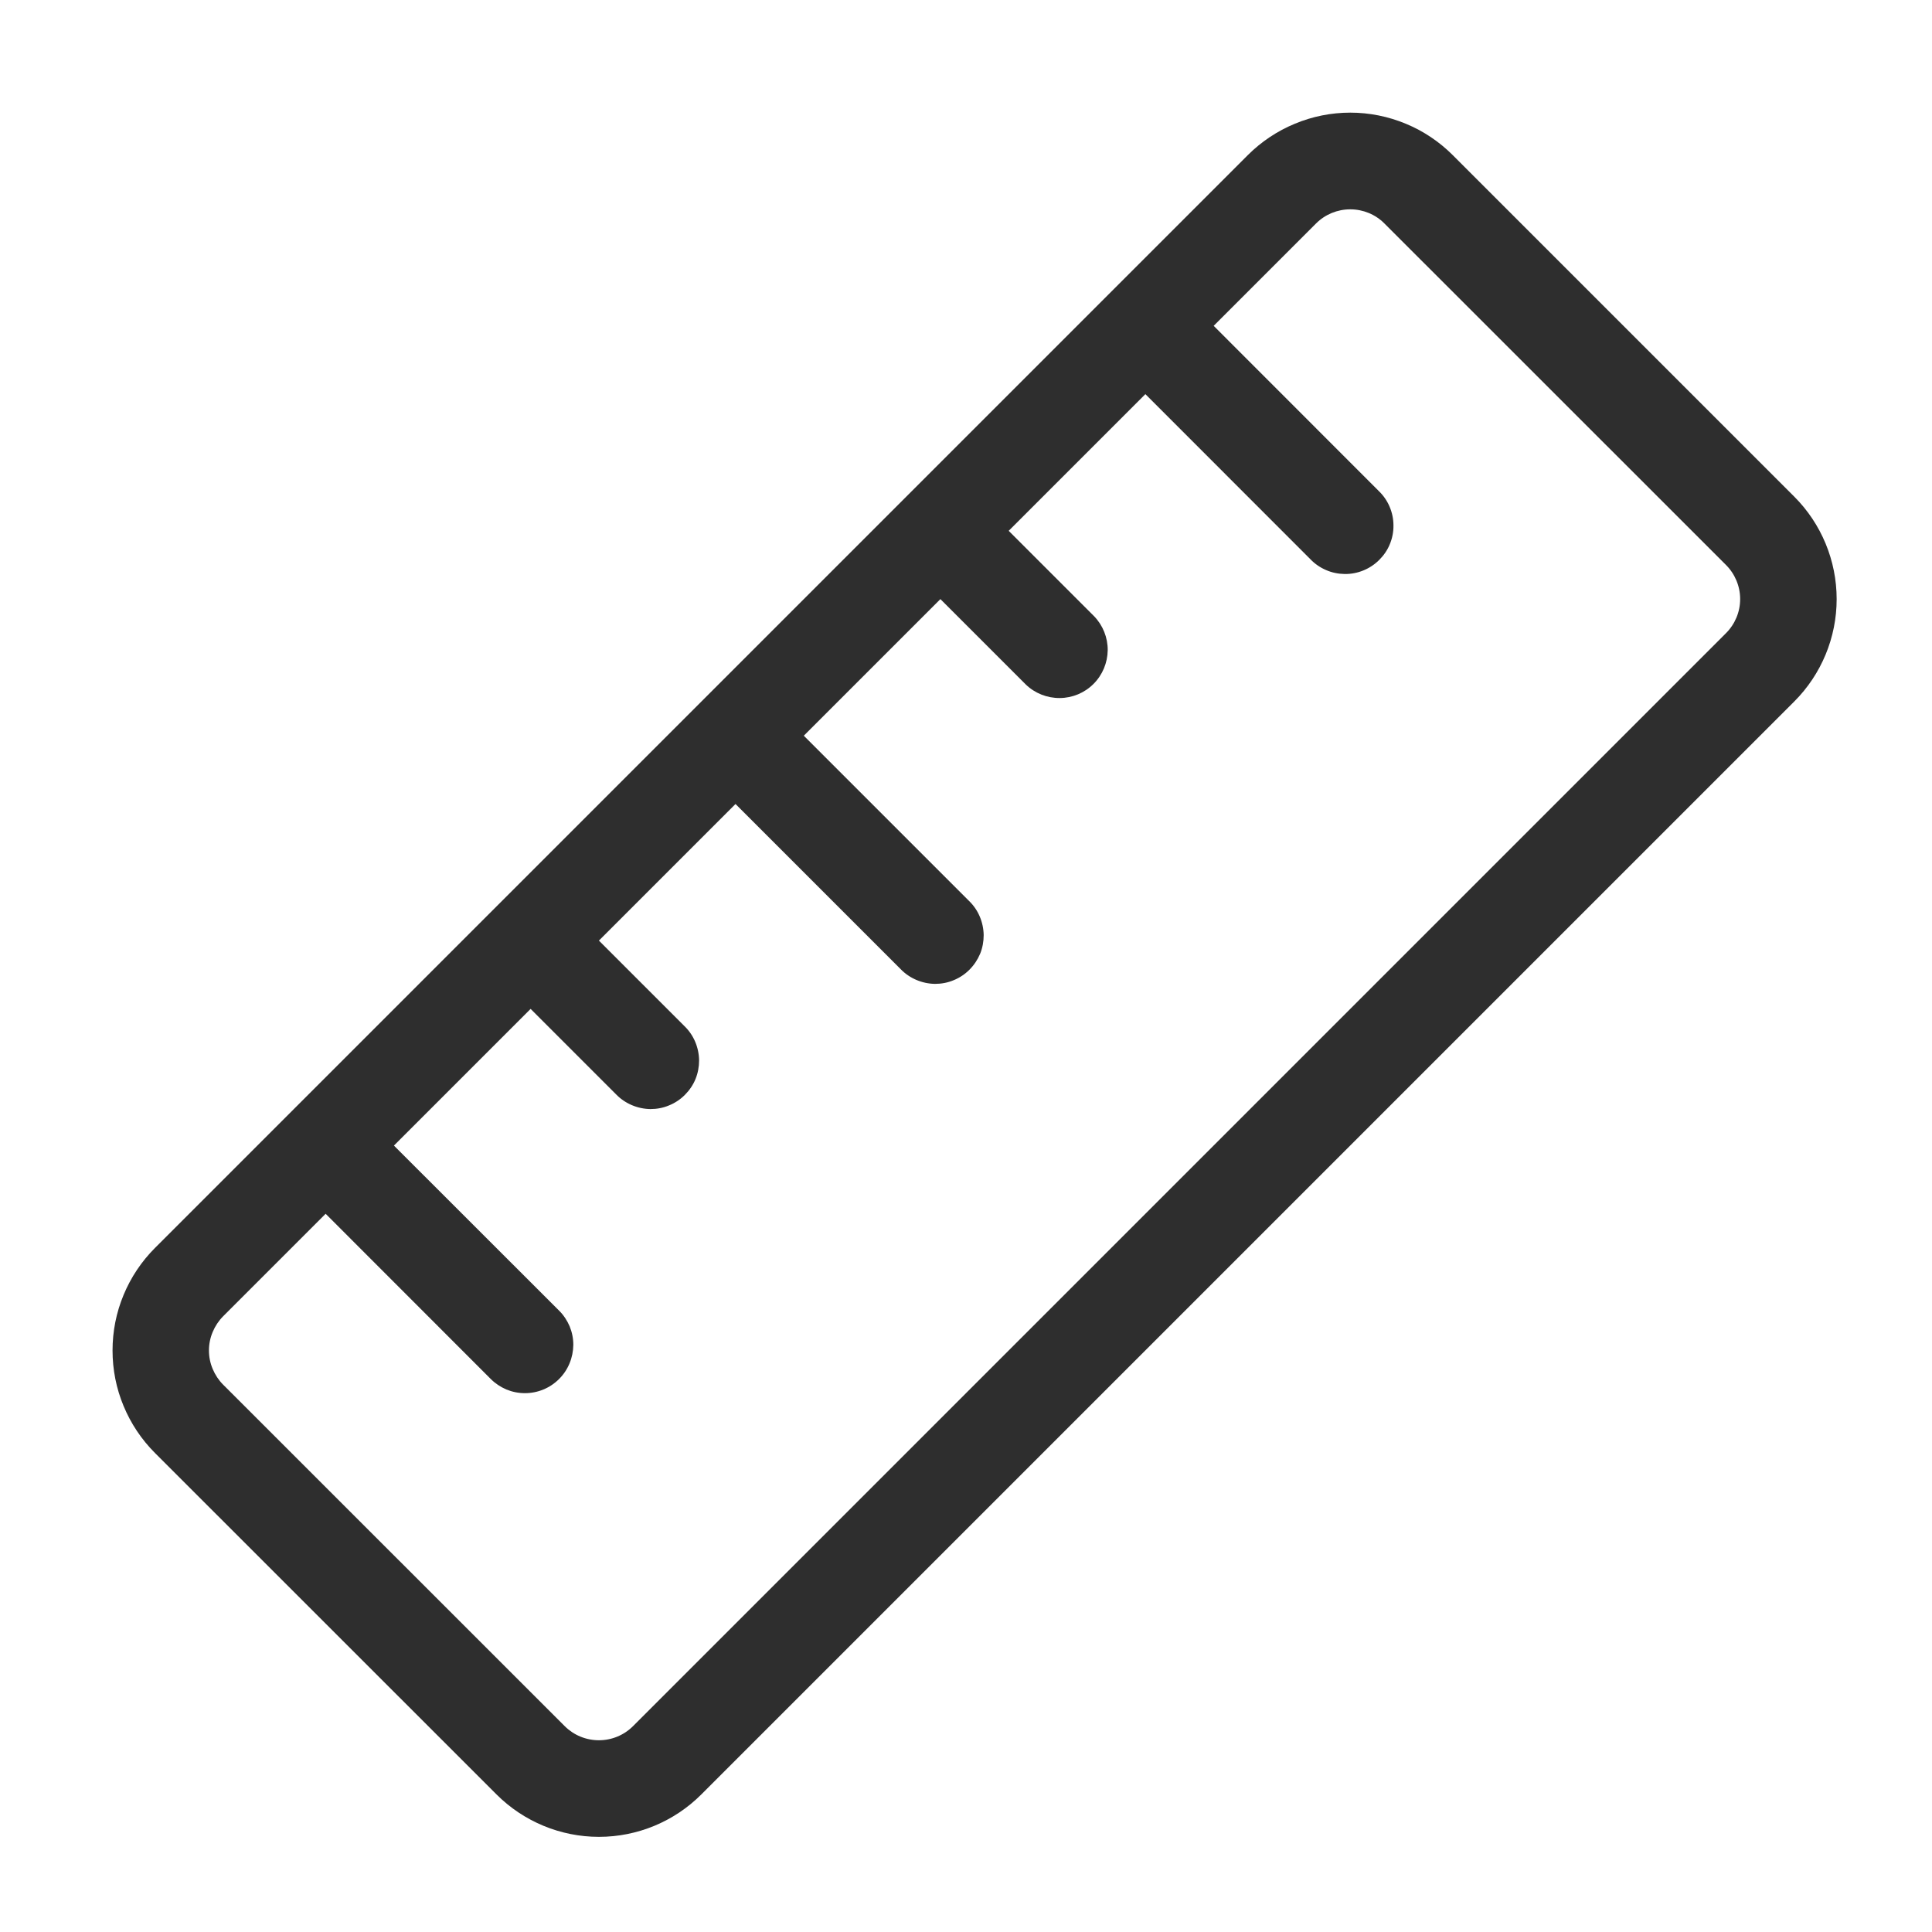 <svg xmlns="http://www.w3.org/2000/svg" fill="none" viewBox="0 0 20 20" height="20" width="20">
<path fill="#2E2E2E" d="M2.31 13.626C2.264 13.672 2.227 13.728 2.202 13.788C2.176 13.849 2.163 13.914 2.163 13.98C2.163 14.046 2.176 14.111 2.202 14.172C2.227 14.232 2.264 14.288 2.31 14.334L5.846 17.869C5.94 17.963 6.067 18.015 6.2 18.015C6.332 18.015 6.459 17.963 6.553 17.869L17.867 6.555C17.961 6.461 18.014 6.334 18.014 6.202C18.014 6.069 17.961 5.942 17.867 5.848L14.331 2.313C14.238 2.219 14.11 2.167 13.978 2.167C13.845 2.167 13.718 2.219 13.624 2.313L12.564 3.373L14.273 5.083C14.321 5.129 14.359 5.184 14.385 5.245C14.411 5.306 14.425 5.372 14.425 5.439C14.426 5.505 14.413 5.571 14.388 5.632C14.363 5.694 14.325 5.749 14.278 5.796C14.231 5.843 14.175 5.88 14.114 5.905C14.053 5.93 13.987 5.943 13.92 5.942C13.854 5.941 13.788 5.928 13.727 5.901C13.666 5.875 13.611 5.837 13.565 5.789L11.857 4.08L10.442 5.495L11.326 6.379C11.417 6.473 11.468 6.6 11.467 6.731C11.465 6.862 11.413 6.987 11.32 7.08C11.227 7.173 11.102 7.225 10.971 7.226C10.84 7.227 10.713 7.177 10.619 7.086L9.735 6.202L8.321 7.616L10.03 9.325C10.078 9.371 10.116 9.426 10.142 9.487C10.168 9.548 10.182 9.614 10.183 9.68C10.183 9.747 10.171 9.813 10.146 9.874C10.12 9.935 10.083 9.991 10.036 10.038C9.989 10.085 9.934 10.122 9.872 10.147C9.811 10.173 9.745 10.185 9.679 10.185C9.612 10.184 9.547 10.17 9.486 10.144C9.425 10.118 9.369 10.08 9.323 10.032L7.614 8.323L6.2 9.737L7.084 10.621C7.132 10.667 7.17 10.722 7.196 10.783C7.222 10.844 7.236 10.91 7.237 10.976C7.237 11.043 7.225 11.108 7.2 11.17C7.175 11.231 7.137 11.287 7.09 11.334C7.043 11.381 6.988 11.418 6.926 11.443C6.865 11.469 6.799 11.481 6.733 11.481C6.666 11.48 6.601 11.466 6.54 11.44C6.479 11.414 6.423 11.376 6.377 11.328L5.493 10.444L4.078 11.859L5.788 13.568C5.835 13.614 5.871 13.67 5.897 13.73C5.922 13.791 5.935 13.856 5.935 13.922C5.934 13.988 5.921 14.053 5.896 14.113C5.871 14.174 5.834 14.229 5.788 14.275C5.741 14.322 5.686 14.359 5.625 14.384C5.565 14.409 5.5 14.422 5.434 14.422C5.368 14.422 5.303 14.409 5.242 14.384C5.182 14.358 5.127 14.322 5.08 14.275L3.371 12.565L2.31 13.626ZM1.604 15.041C1.465 14.902 1.354 14.736 1.279 14.554C1.203 14.372 1.165 14.177 1.165 13.98C1.165 13.783 1.203 13.588 1.279 13.406C1.354 13.224 1.465 13.058 1.604 12.919L12.917 1.606C13.056 1.467 13.222 1.356 13.404 1.281C13.586 1.205 13.781 1.166 13.978 1.166C14.175 1.166 14.37 1.205 14.553 1.281C14.735 1.356 14.9 1.467 15.039 1.606L18.574 5.141C18.855 5.422 19.013 5.804 19.013 6.202C19.013 6.599 18.855 6.981 18.574 7.262L7.26 18.576C6.979 18.857 6.598 19.015 6.2 19.015C5.803 19.015 5.421 18.857 5.14 18.576L1.604 15.041Z" clip-rule="evenodd" fill-rule="evenodd"></path>
</svg>
